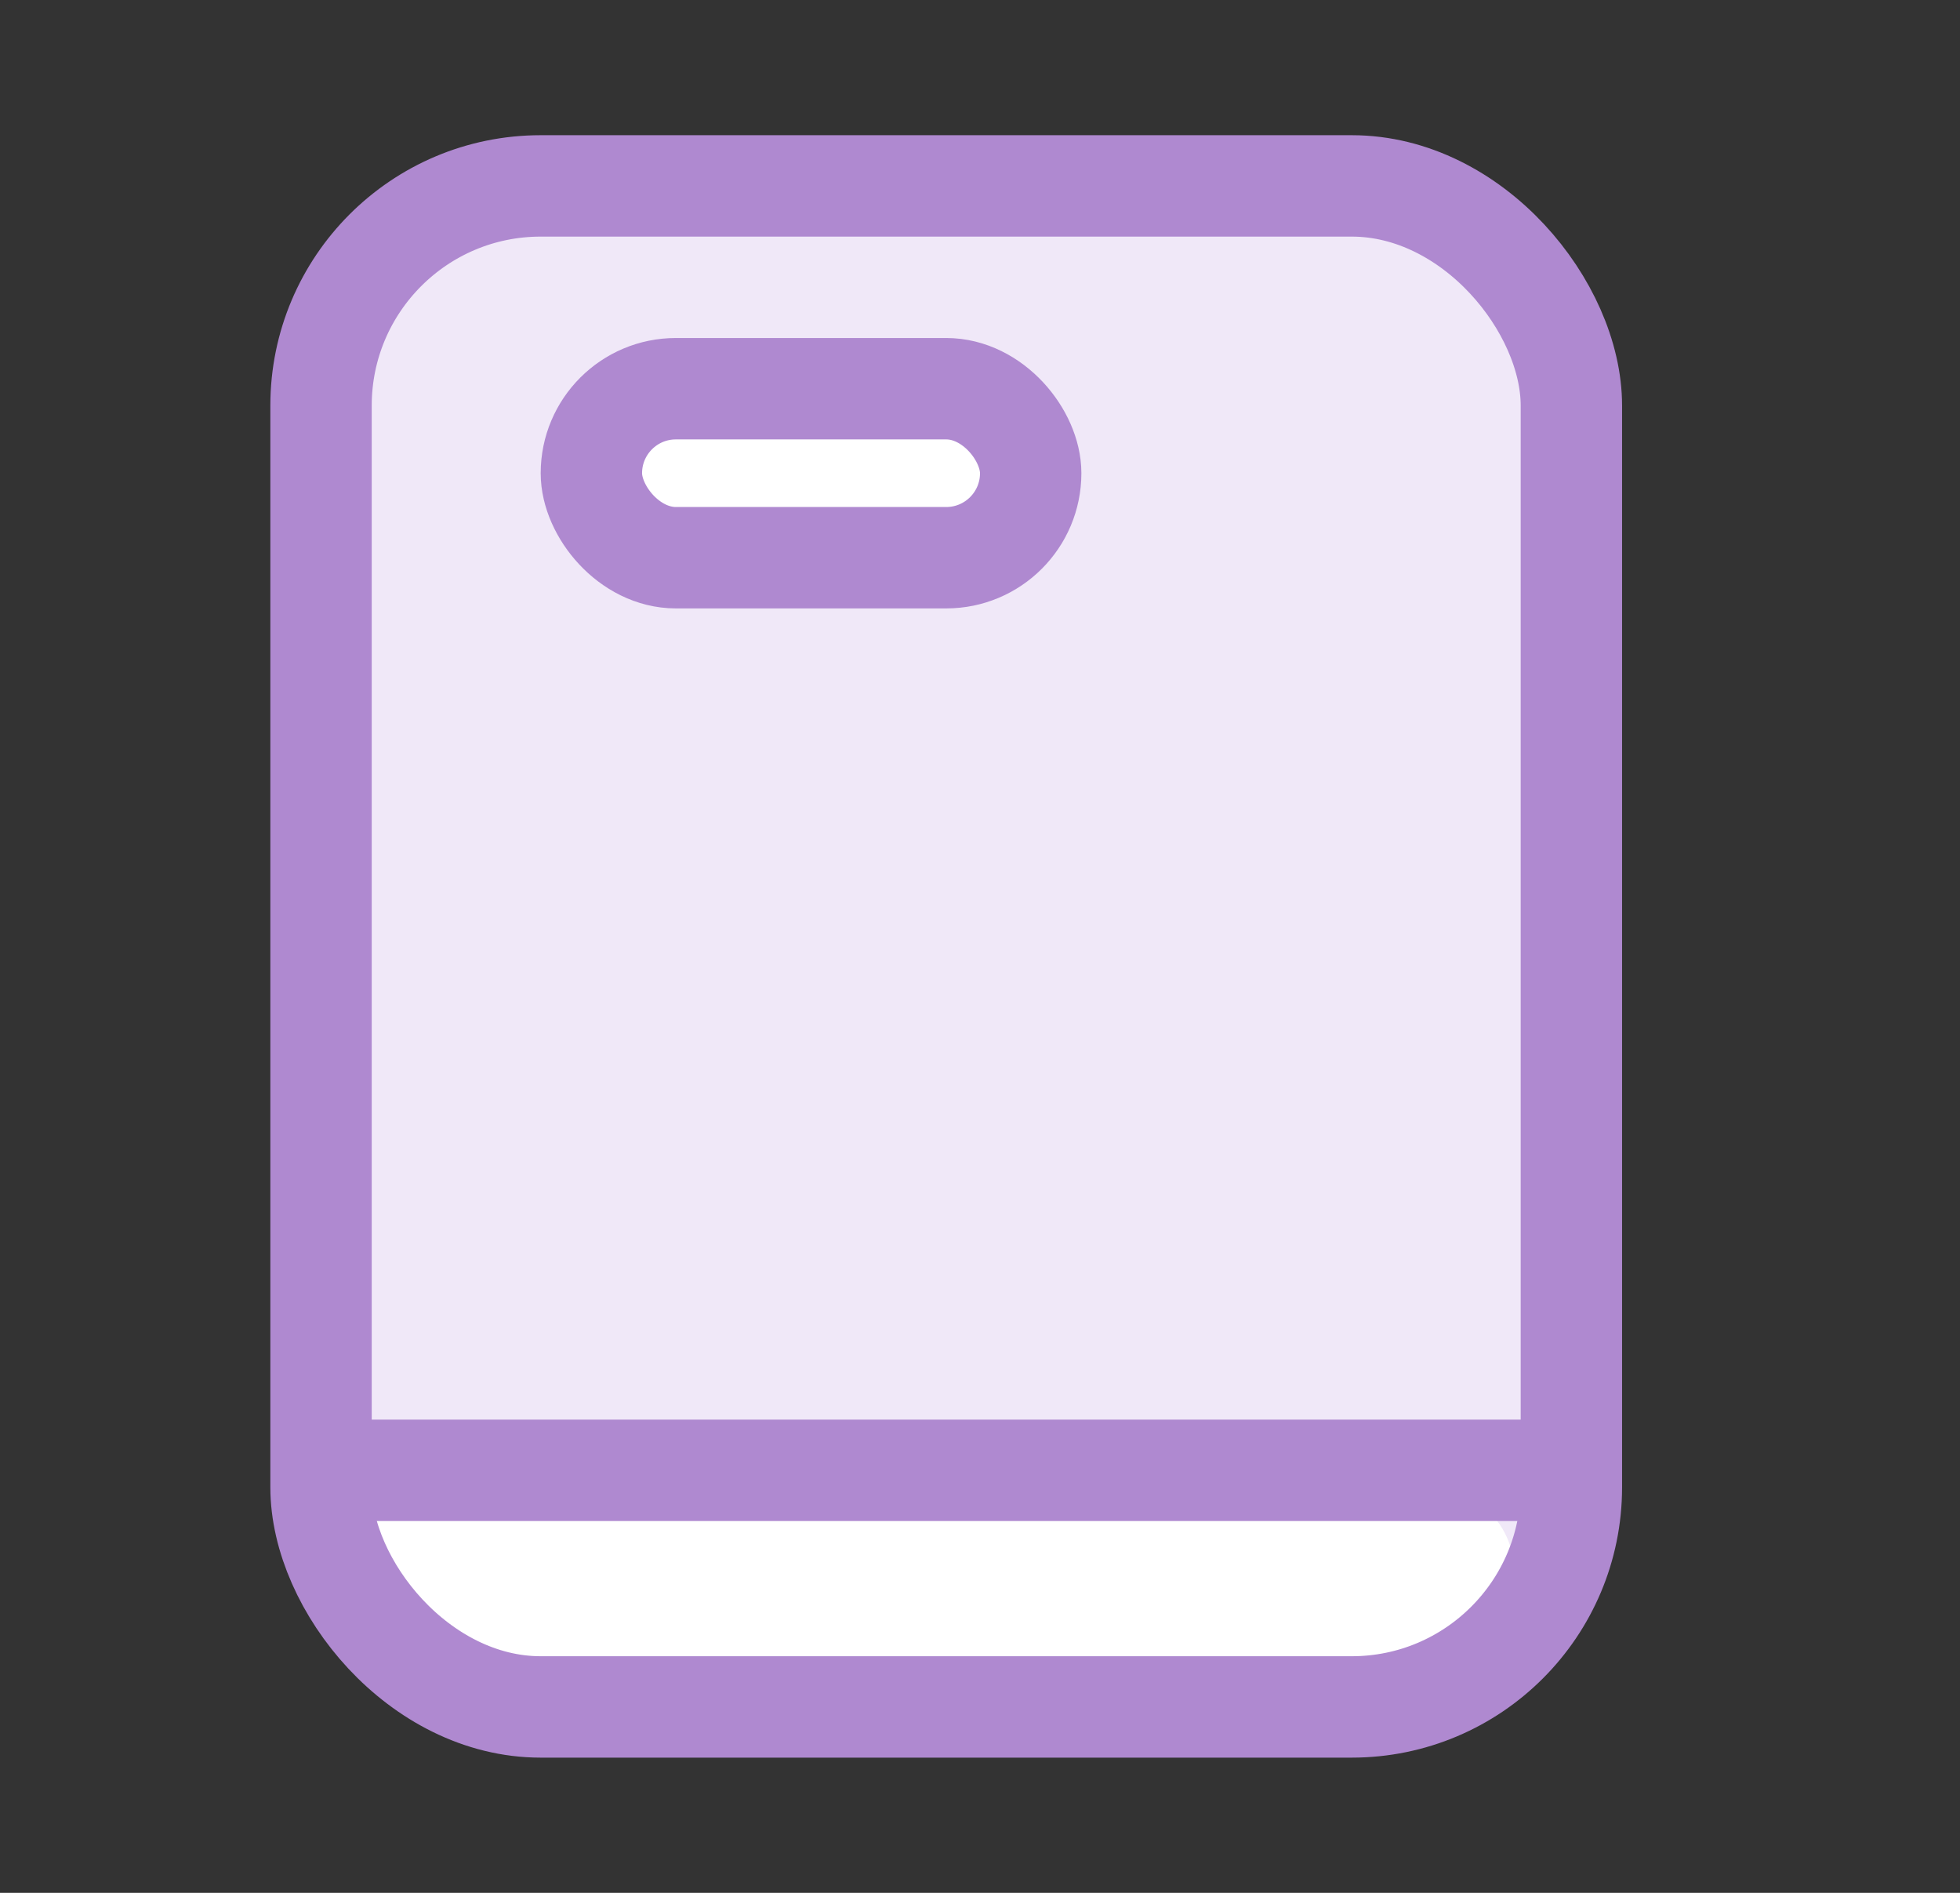 <svg width="29" height="28" viewBox="0 0 29 28" fill="none" xmlns="http://www.w3.org/2000/svg">
<rect x="0" y="0" width="29" height="28" fill="#333333" stroke="none"/>
<rect x="5" y="3" width="18" height="22" rx="3" fill="#F0E8F8"/>
<path d="M5.299 23.495C5.144 22.722 5.736 22 6.525 22H21.154C22.038 22 22.643 22.893 22.314 23.714V23.714C22.125 24.189 21.665 24.5 21.154 24.5H6.525C5.929 24.5 5.416 24.079 5.299 23.495V23.495Z" fill="white"/>
<path d="M9.09 7.083C9.042 6.5 9.502 6 10.087 6H13.819C14.438 6 14.908 6.555 14.806 7.164V7.164C14.726 7.647 14.308 8 13.819 8H10.087C9.567 8 9.133 7.601 9.09 7.083V7.083Z" fill="white"/>
<rect x="4.75" y="2.75" width="18.5" height="22.5" rx="3.25" stroke="#AF89D0" stroke-width="1.5"/>
<rect x="5" y="21" width="18" height="1.5" fill="#AF89D0"/>
<rect x="8.75" y="5.75" width="6.5" height="2.5" rx="1.25" stroke="#AF89D0" stroke-width="1.5"/>
</svg>
